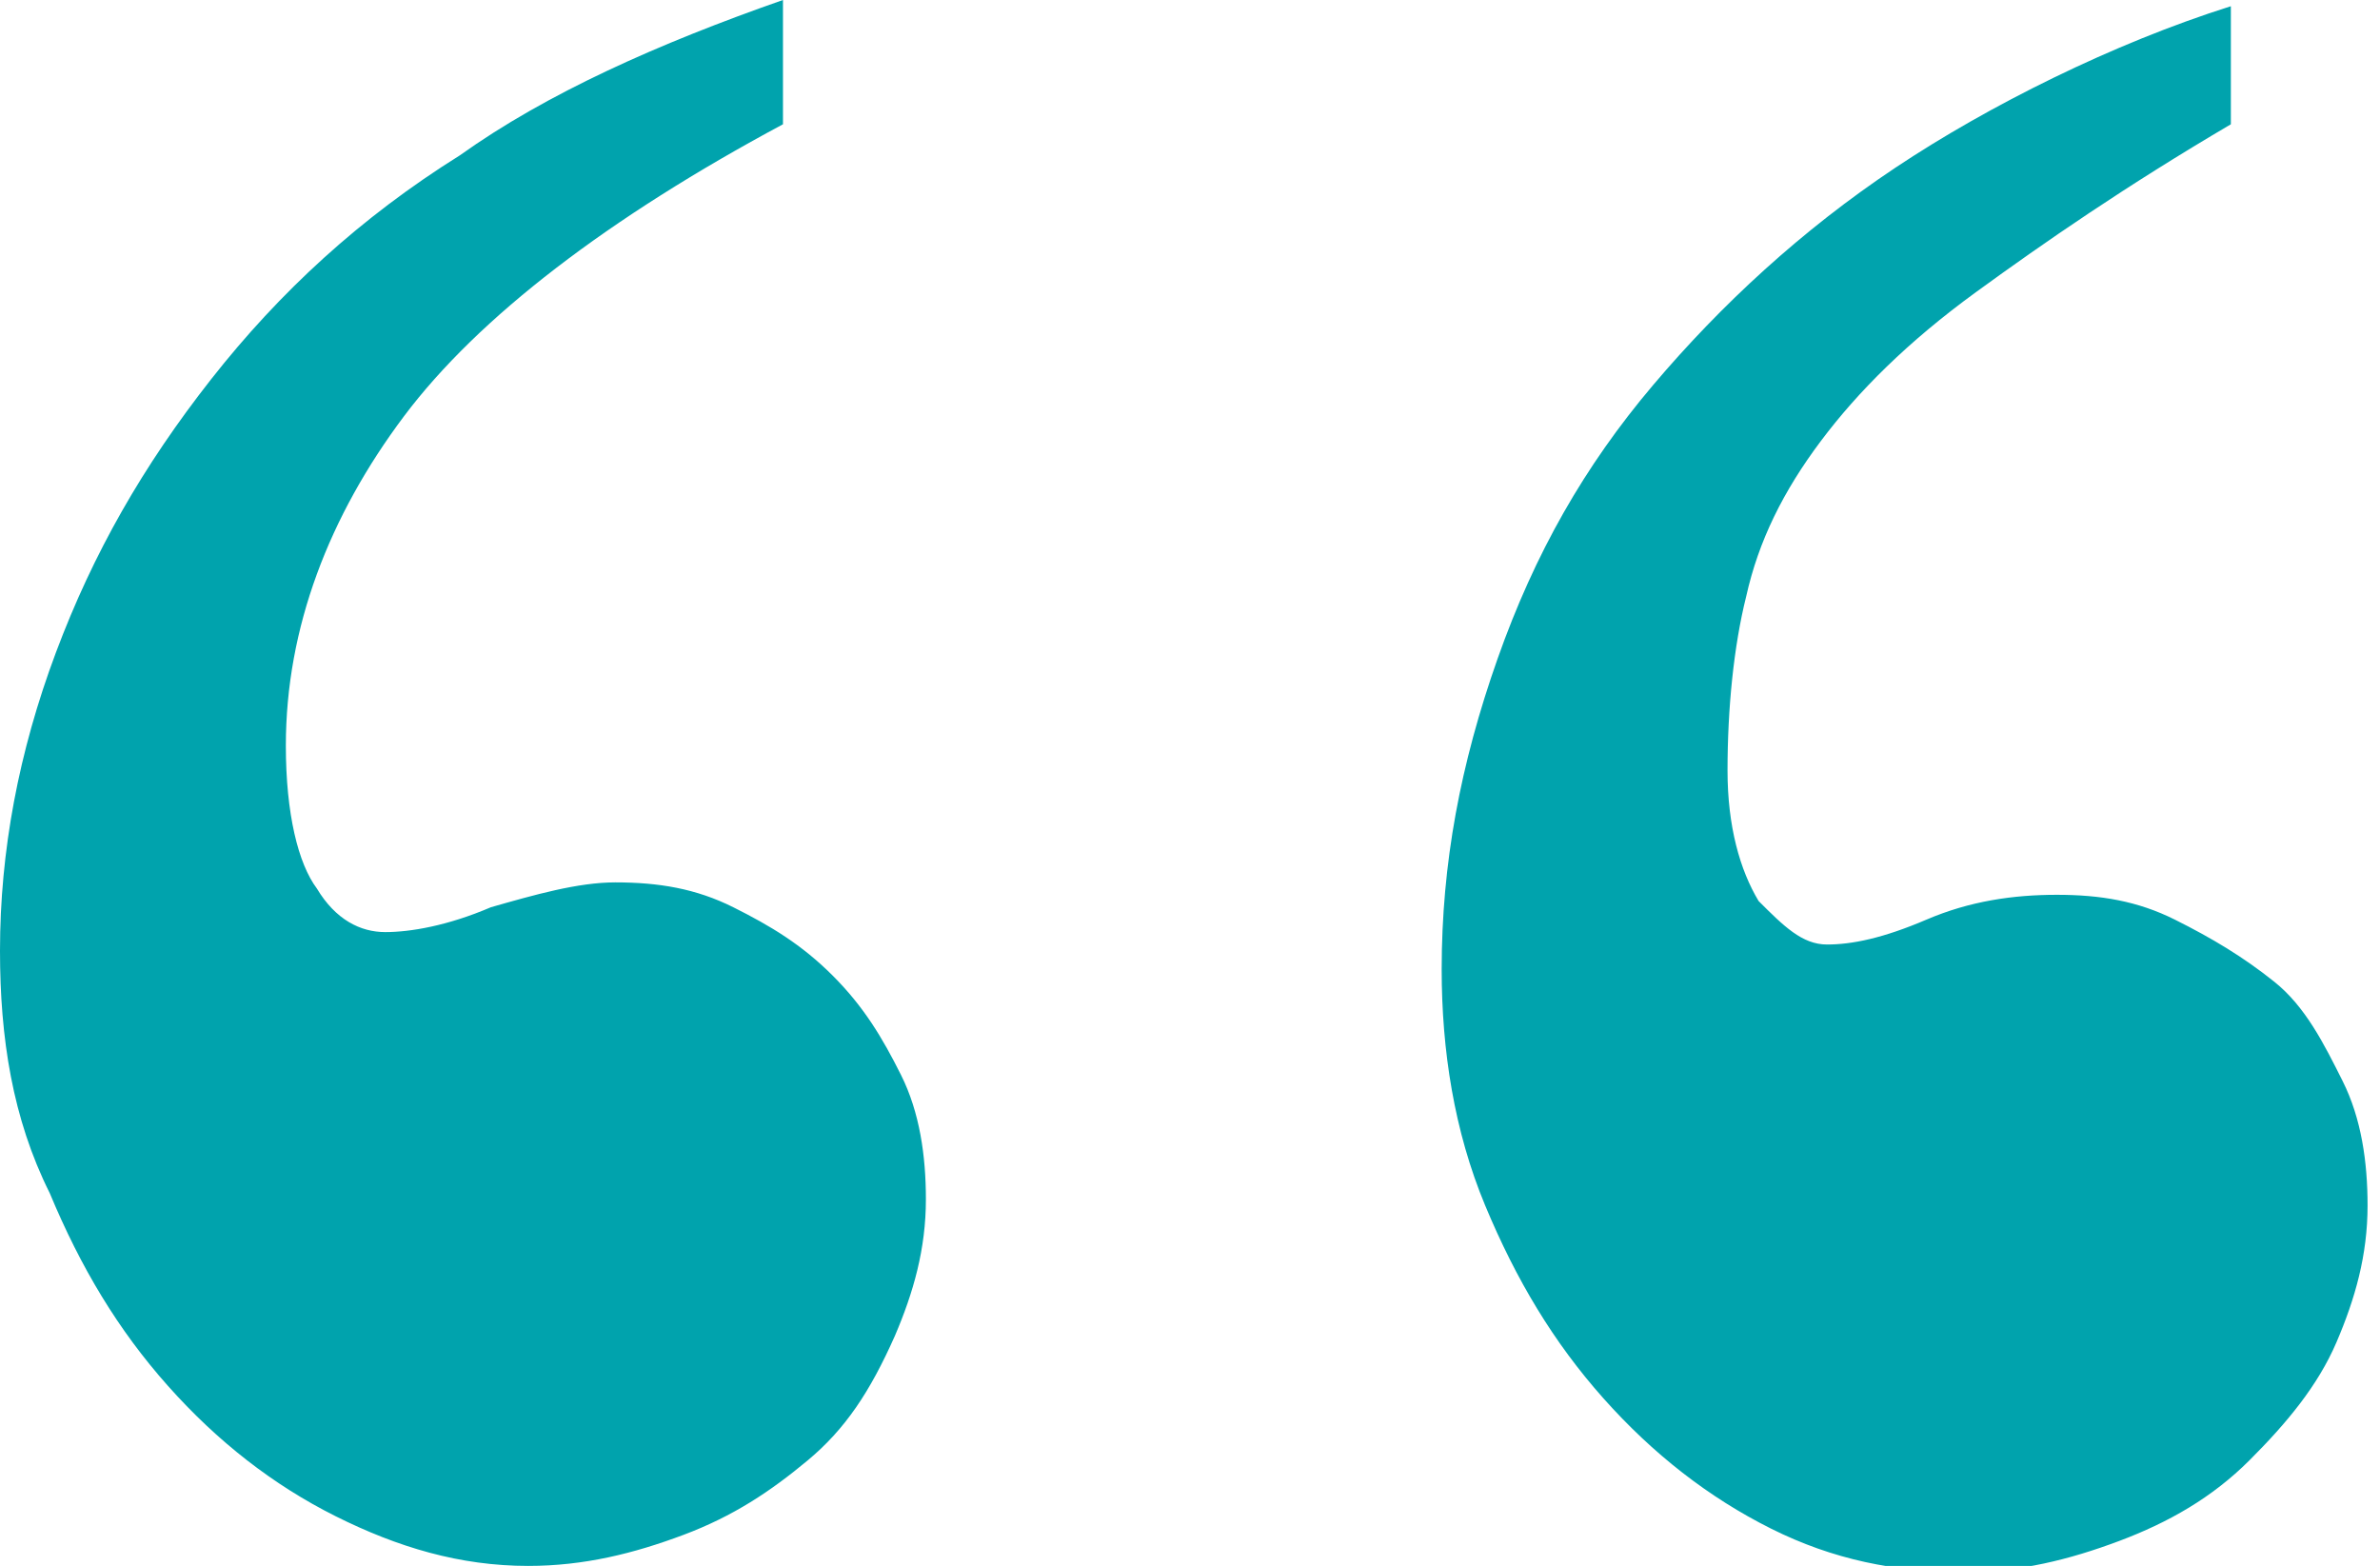 <?xml version="1.0" encoding="utf-8"?>
<svg version="1.1" id="Layer_1" xmlns="http://www.w3.org/2000/svg" xmlns:xlink="http://www.w3.org/1999/xlink" x="0px" y="0px" viewBox="0 0 38.3 25.2" style="enable-background:new 0 0 38.3 25.2;" xml:space="preserve">
    <path fill="#00a3ad" d="M12.6,0v2C9.8,3.5,7.7,5.1,6.5,6.7C5.3,8.3,4.6,10.1,4.6,12c0,1.1,0.2,1.9,0.5,2.3C5.4,14.8,5.8,15,6.2,15
	c0.4,0,1-0.1,1.7-0.4c0.7-0.2,1.4-0.4,2-0.4c0.7,0,1.3,0.1,1.9,0.4c0.6,0.3,1.1,0.6,1.6,1.1c0.5,0.5,0.8,1,1.1,1.6
	c0.3,0.6,0.4,1.3,0.4,2c0,0.8-0.2,1.5-0.5,2.2C14,22.4,13.6,23,13,23.5c-0.6,0.5-1.2,0.9-2,1.2c-0.8,0.3-1.6,0.5-2.5,0.5
	c-1.1,0-2.1-0.3-3.1-0.8c-1-0.5-1.9-1.2-2.7-2.1s-1.4-1.9-1.9-3.1C0.2,18,0,16.7,0,15.3c0-1.6,0.3-3.2,0.9-4.8s1.4-3,2.5-4.4
	c1.1-1.4,2.4-2.6,4-3.6C8.8,1.5,10.6,0.7,12.6,0z M35.9,0.1V2c-1.7,1-3,1.9-4.1,2.7c-1.1,0.8-1.9,1.6-2.5,2.4
	c-0.6,0.8-1,1.6-1.2,2.5c-0.2,0.8-0.3,1.8-0.3,2.8c0,0.9,0.2,1.6,0.5,2.1c0.4,0.4,0.7,0.7,1.1,0.7c0.4,0,0.9-0.1,1.6-0.4
	c0.7-0.3,1.4-0.4,2.1-0.4c0.7,0,1.3,0.1,1.9,0.4c0.6,0.3,1.1,0.6,1.6,1c0.5,0.4,0.8,1,1.1,1.6c0.3,0.6,0.4,1.3,0.4,2
	c0,0.8-0.2,1.5-0.5,2.2c-0.3,0.7-0.8,1.3-1.4,1.9s-1.3,1-2.1,1.3c-0.8,0.3-1.6,0.5-2.5,0.5c-1.1,0-2.1-0.2-3.1-0.7
	c-1-0.5-1.9-1.2-2.7-2.1s-1.4-1.9-1.9-3.1c-0.5-1.2-0.7-2.5-0.7-3.8c0-1.7,0.3-3.3,0.9-5s1.4-3.1,2.5-4.4c1.1-1.3,2.4-2.5,3.9-3.5
	S34,0.7,35.9,0.1z" />
</svg>
